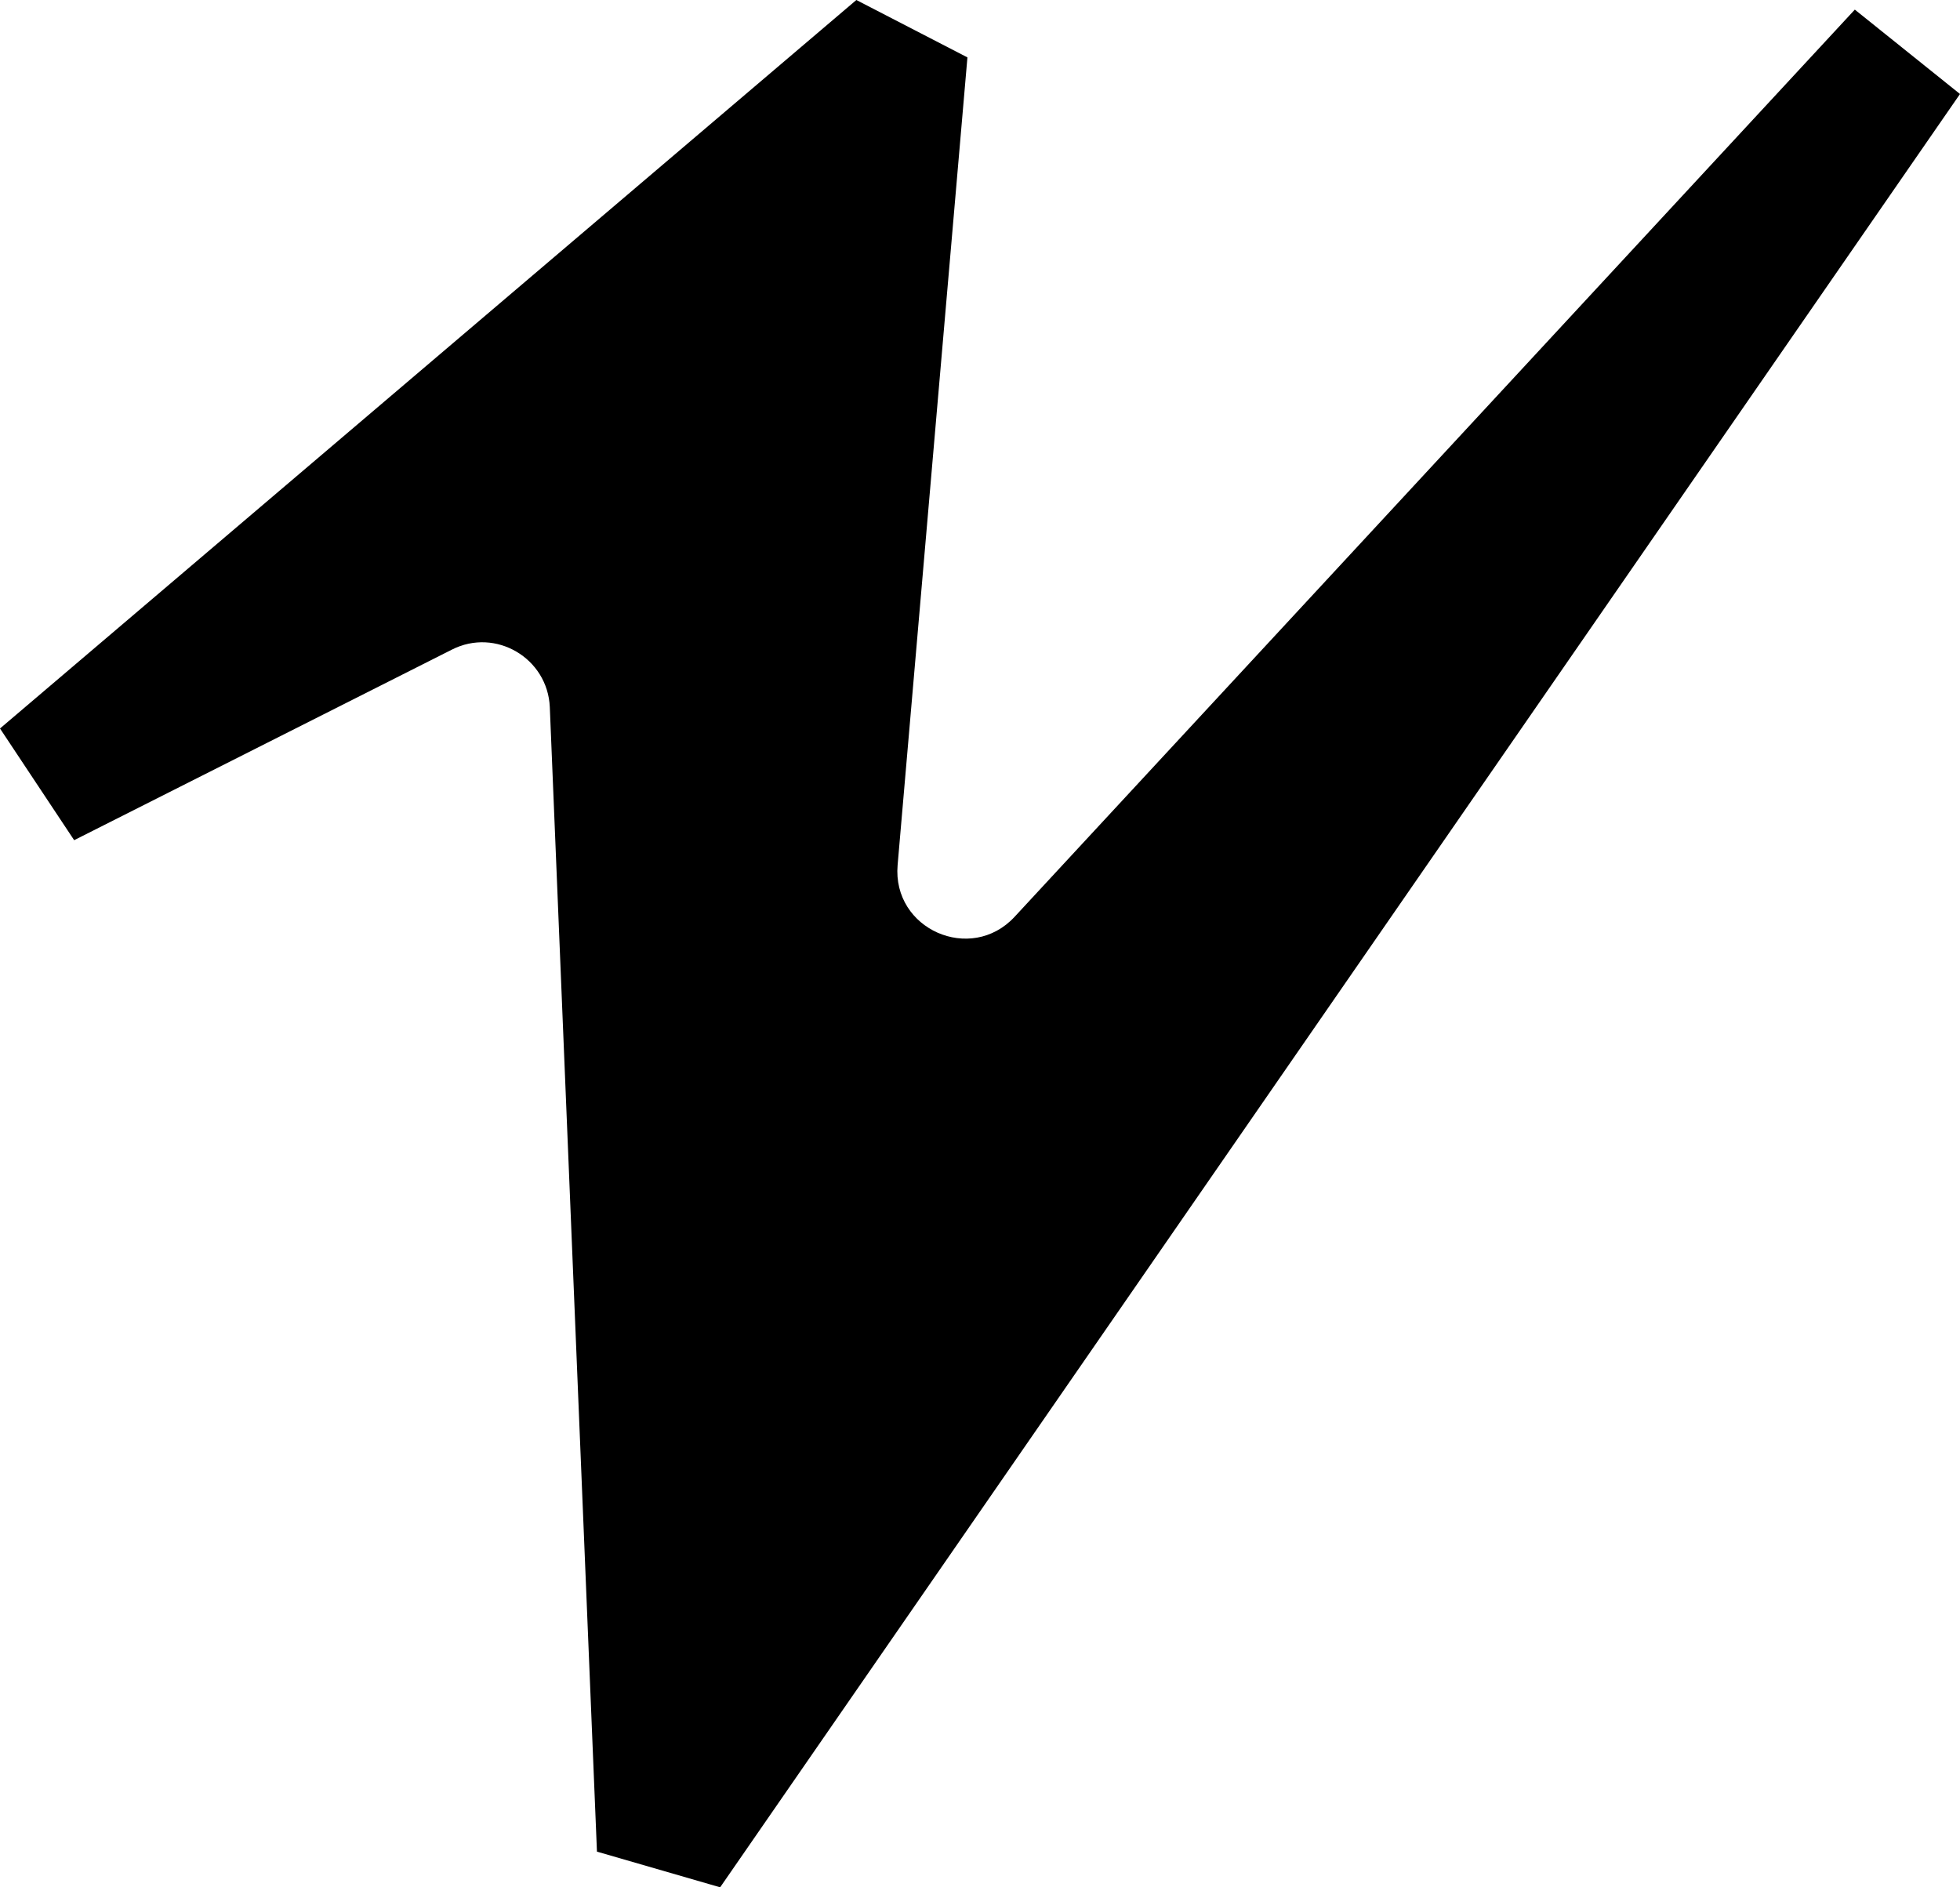 <?xml version="1.0" encoding="UTF-8"?>
<svg id="Layer_1" data-name="Layer 1" xmlns="http://www.w3.org/2000/svg" width="63.17" height="60.83" viewBox="0 0 63.17 60.83">
  <path d="M19.24,59.69l-1.52-36.9c-.07-1.58-1.75-2.57-3.16-1.85L2.39,27.08l-2.39-3.6L27.6,0l3.58,1.85-2.25,26.03c-.18,2.07,2.36,3.19,3.77,1.67L59.78,.31l3.39,2.72L23.21,60.83l-3.97-1.15Z"/>
</svg>